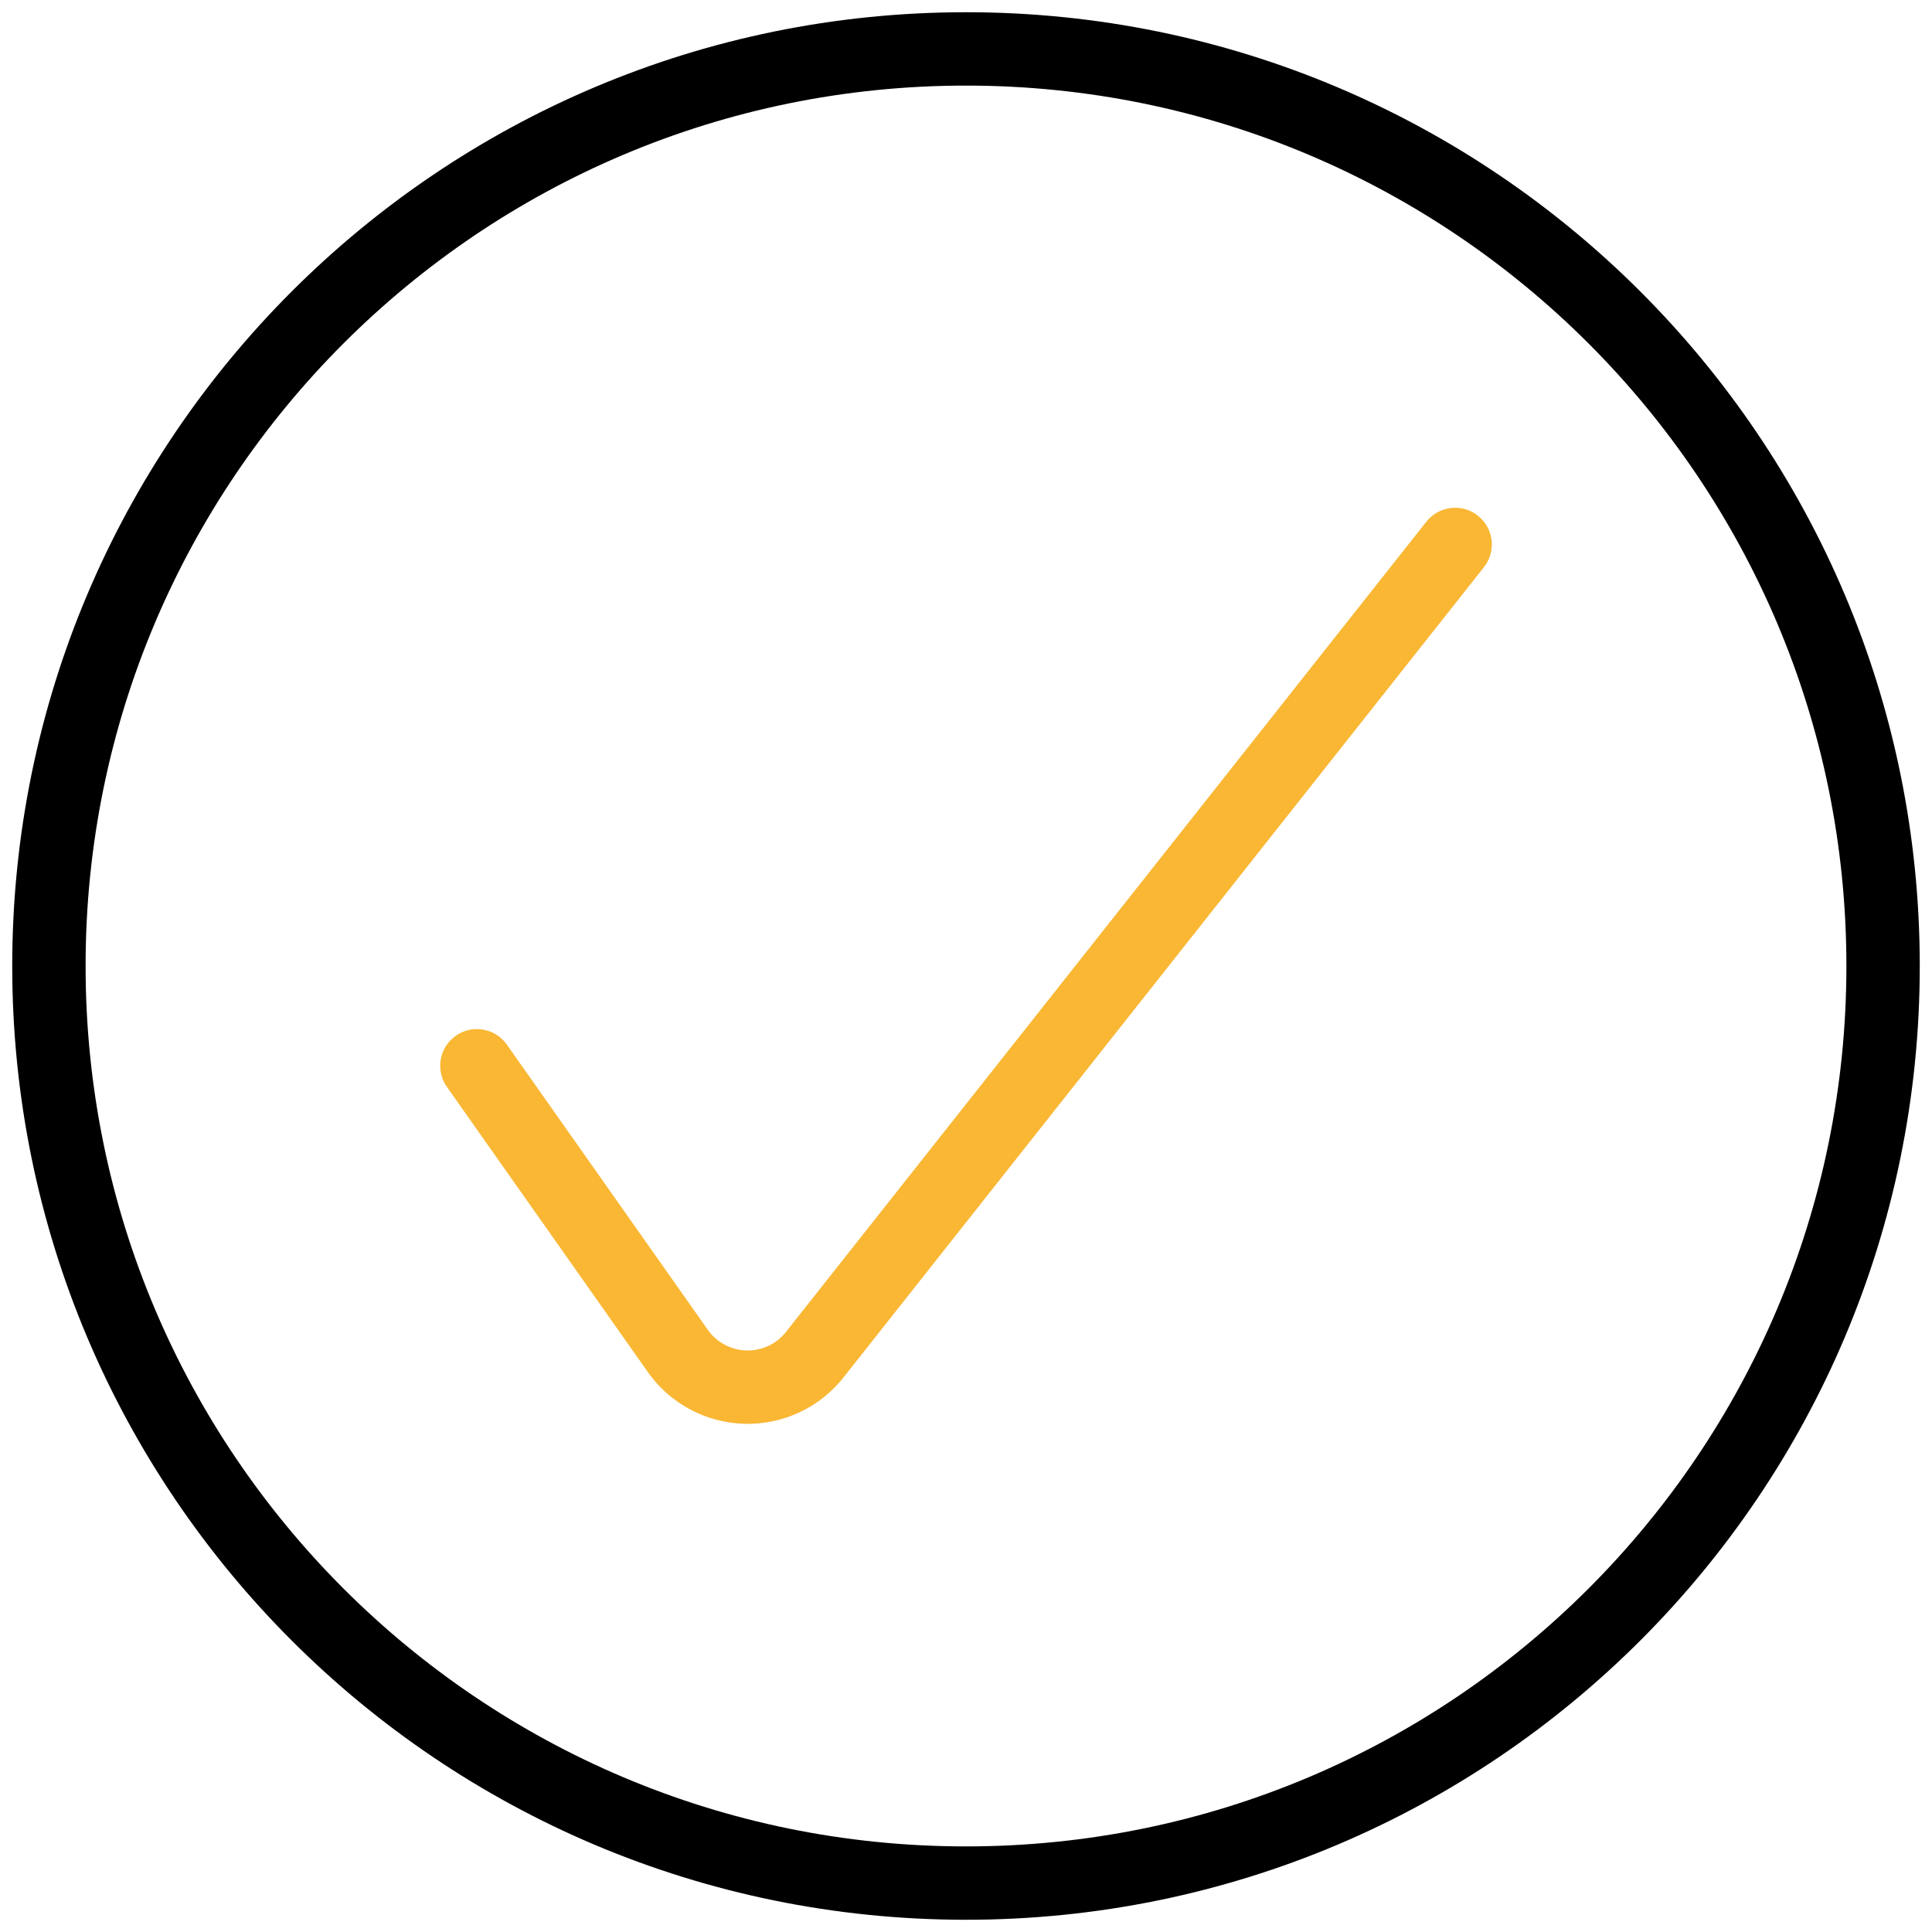 <?xml version="1.0" encoding="utf-8"?>
<svg xmlns="http://www.w3.org/2000/svg" width="79" height="79" viewBox="0 0 79 79" fill="none">
<path d="M19.5 43.58L27.667 55.17C27.976 55.633 28.392 56.015 28.88 56.284C29.367 56.554 29.911 56.703 30.468 56.72C31.024 56.736 31.577 56.62 32.08 56.38C32.582 56.14 33.02 55.783 33.357 55.34L59.5 22.263" stroke="#F9B734" stroke-width="3" stroke-linecap="round" stroke-linejoin="round"/>
<path d="M39.5 77C60.211 77 77 60.211 77 39.5C77 18.789 60.211 2 39.5 2C18.789 2 2 18.789 2 39.5C2 60.211 18.789 77 39.5 77Z" stroke="black" stroke-width="3" stroke-linecap="round" stroke-linejoin="round"/>
</svg>
